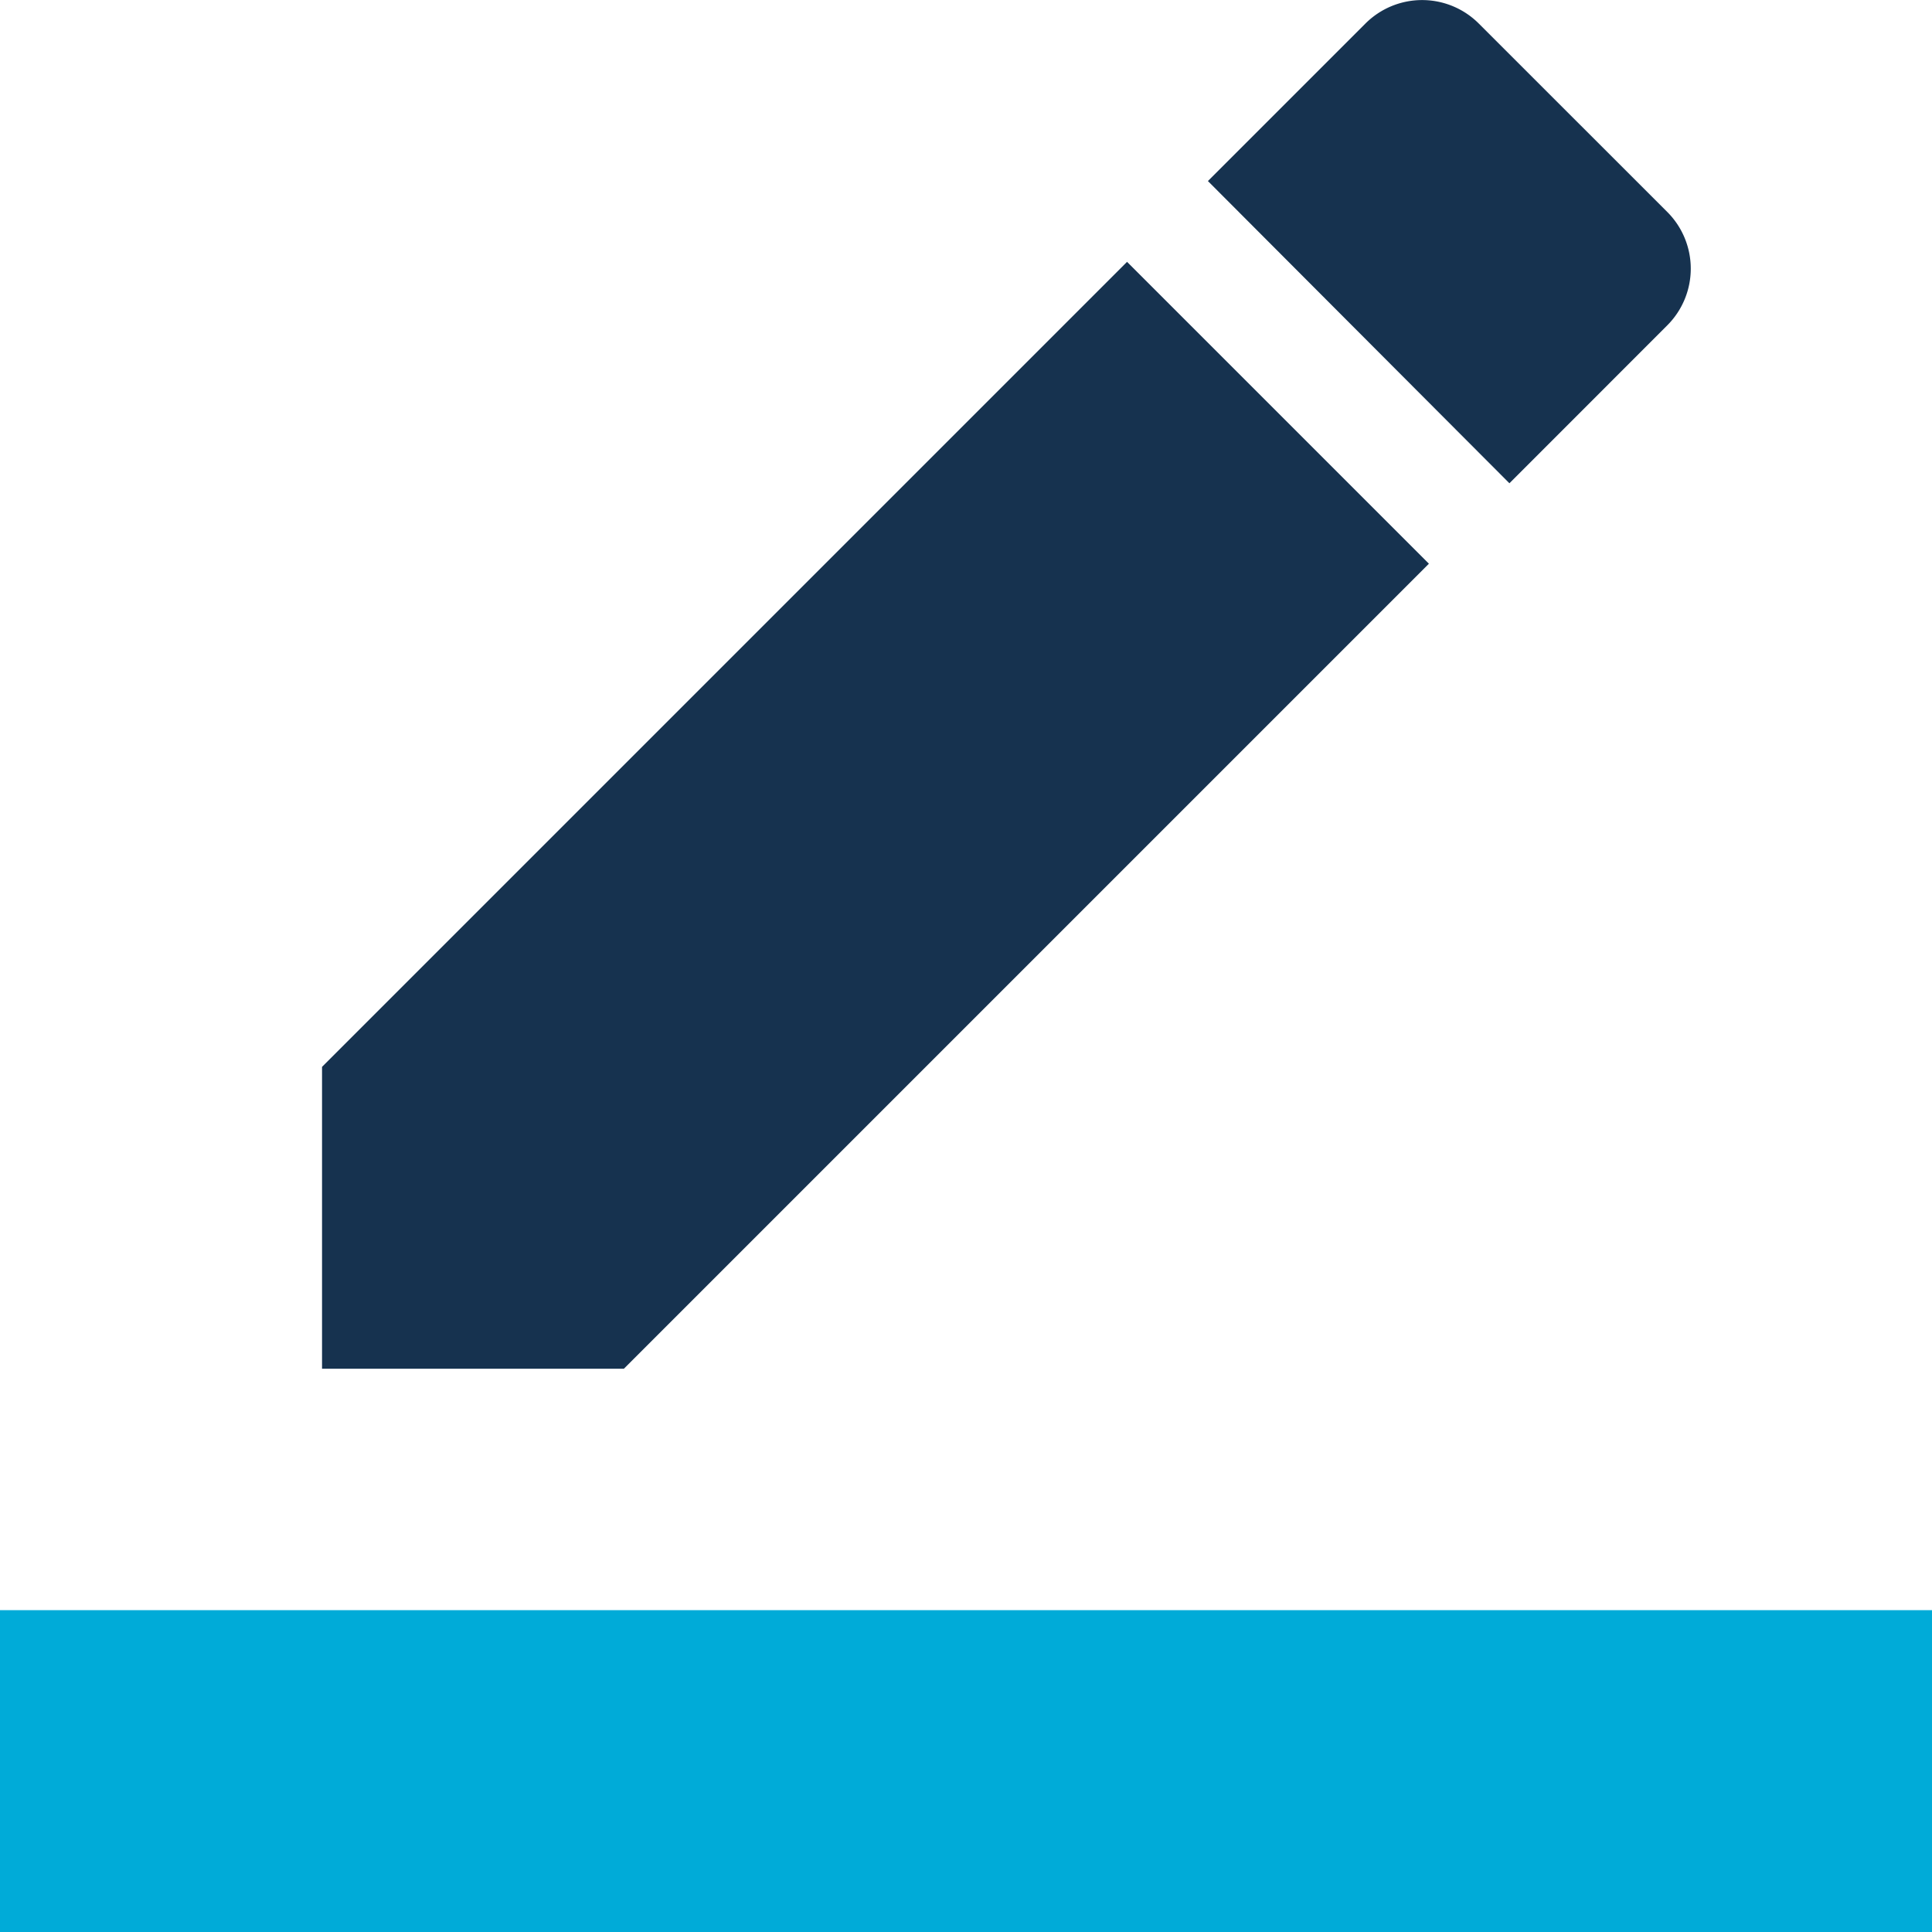 <svg id="ic_border_color_24px" xmlns="http://www.w3.org/2000/svg" width="26.997" height="27" viewBox="0 0 26.997 27">
  <path id="Path_81" data-name="Path 81" d="M19.467,7.874,15.249,3.656,4,14.905v4.218H8.218Zm3.33-3.33a1.12,1.12,0,0,0,0-1.586L20.165.327a1.12,1.12,0,0,0-1.586,0l-2.2,2.2L20.592,6.75Z" transform="translate(0.5 0.003)" fill="#16324f"/>
  <path id="Path_82" data-name="Path 82" d="M0,20H27v4.5H0Z" transform="translate(0 2.5)" fill="#00abd8"/>
</svg>
